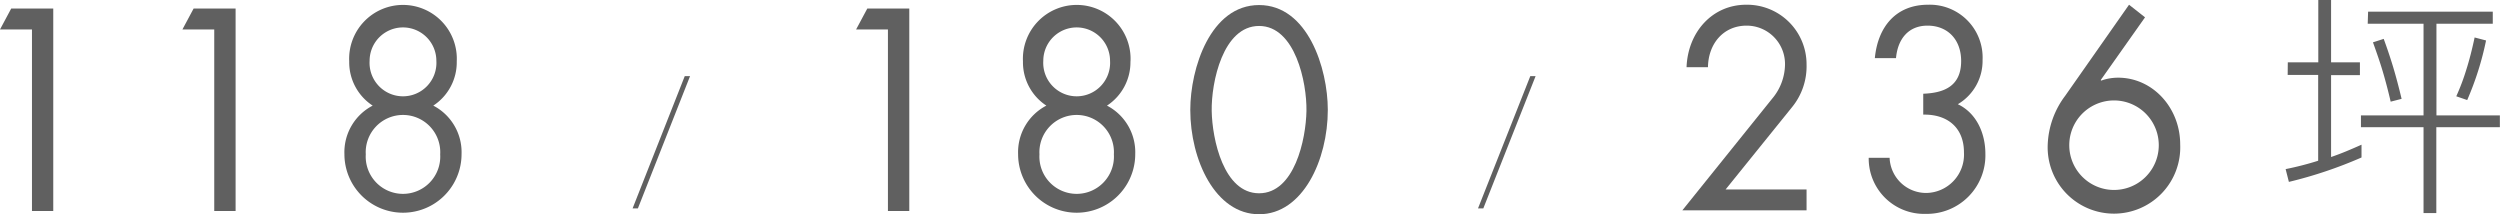 <svg xmlns="http://www.w3.org/2000/svg" viewBox="0 0 391.02 33.51">
  <defs>
    <style>
      .cls-1 {
        fill: #606060;
      }
    </style>
  </defs>
  <g id="圖層_2" data-name="圖層 2">
    <g id="圖層_1-2" data-name="圖層 1">
      <g>
        <path class="cls-1" d="M357.83,9.75h4.77V0h2V9.75h4.51v2h-4.51V24.56c.84-.29,1.66-.6,2.45-.93s1.56-.66,2.31-1v2A67.62,67.62,0,0,1,358,28.45l-.51-2a47.82,47.82,0,0,0,5.09-1.31V11.72h-4.77Zm12.56-7.93h19.5V3.71h-8.81V18.05H391V19.9h-9.94V33.33h-2V19.9h-9.79V18.05h9.79V3.71h-8.73Zm2.44,4.26c.5,1.36,1,2.82,1.47,4.38s.91,3.25,1.33,5l-1.71.44c-.37-1.6-.78-3.18-1.24-4.73s-1-3.07-1.53-4.55Zm14.22-.22,1.79.47a47.1,47.1,0,0,1-2.95,9.32l-1.71-.59a33.89,33.89,0,0,0,1.56-4.13C386.23,9.39,386.66,7.7,387.05,5.86Z"/>
        <g>
          <path class="cls-1" d="M0,4.61,1.75,1.34H8.33V33H5V4.61Z"/>
          <path class="cls-1" d="M28.53,4.61l1.75-3.27h6.57V33H33.51V4.61Z"/>
          <path class="cls-1" d="M71.44,9.6a8.1,8.1,0,0,1-3.67,6.92,8.21,8.21,0,0,1,4.42,7.59,9.16,9.16,0,1,1-18.32,0,8.21,8.21,0,0,1,4.42-7.59A8.1,8.1,0,0,1,54.62,9.6a8.42,8.42,0,1,1,16.82,0ZM57.21,24.15a5.83,5.83,0,1,0,11.64,0,5.83,5.83,0,1,0-11.64,0Zm.6-14.64a5.23,5.23,0,1,0,10.44,0,5.22,5.22,0,1,0-10.44,0Z"/>
          <path class="cls-1" d="M133.9,4.61l1.75-3.27h6.57V33h-3.34V4.61Z"/>
          <path class="cls-1" d="M176.81,9.6a8.1,8.1,0,0,1-3.67,6.92,8.21,8.21,0,0,1,4.42,7.59,9.16,9.16,0,1,1-18.32,0,8.21,8.21,0,0,1,4.42-7.59A8.1,8.1,0,0,1,160,9.6a8.42,8.42,0,1,1,16.82,0ZM162.58,24.15a5.83,5.83,0,1,0,11.64,0,5.83,5.83,0,1,0-11.64,0Zm.6-14.64a5.23,5.23,0,1,0,10.44,0,5.22,5.22,0,1,0-10.44,0Z"/>
          <path class="cls-1" d="M207.68,17.19c0,7.8-3.9,16.32-10.75,16.32S186.17,25,186.17,17.19c0-6.5,3.15-16.4,10.76-16.4S207.68,10.69,207.68,17.19Zm-18.16.17c.08,4.44,1.87,12.87,7.41,12.87s7.33-8.43,7.41-12.87-1.76-13.3-7.41-13.3S189.44,12.87,189.52,17.36Z"/>
          <path class="cls-1" d="M239.35,11.91h.83L232,32.6h-.83Z"/>
          <path class="cls-1" d="M107.1,11.91h.83L99.77,32.6h-.83Z"/>
        </g>
        <g>
          <path class="cls-1" d="M282.56,29.63V32.9H263.13l14.06-17.48a8.43,8.43,0,0,0,2-5.29,6,6,0,0,0-6-6.12c-3.62,0-6,2.81-6.05,6.5h-3.35C264,5,267.83.74,273.12.74a9.31,9.31,0,0,1,9.44,9.35,10.09,10.09,0,0,1-2.27,6.67L269.9,29.63Z"/>
          <path class="cls-1" d="M300.81,14.66c3.18-.12,5.93-1.13,5.93-5.11,0-3.36-2.11-5.54-5.26-5.54-3,0-4.66,2.1-4.93,5.08h-3.31c.48-5,3.39-8.35,8.32-8.35a8.26,8.26,0,0,1,8.53,8.64,7.87,7.87,0,0,1-3.87,6.92c2.91,1.38,4.31,4.53,4.31,7.76a9.15,9.15,0,0,1-9.32,9.39,8.66,8.66,0,0,1-8.93-8.77h3.27a5.72,5.72,0,0,0,5.78,5.5,6,6,0,0,0,5.85-6.33c0-4-2.71-6-6.37-5.92Z"/>
          <path class="cls-1" d="M335.5,2.71l-6.93,9.81.08.09a6.79,6.79,0,0,1,1.27-.34,7.81,7.81,0,0,1,1.36-.12c5.45,0,9.72,4.73,9.72,10.44a10.37,10.37,0,1,1-20.72,0A13.49,13.49,0,0,1,323,15L333,.74Zm2.15,20a7,7,0,1,0-14,0,7,7,0,1,0,14,0Z"/>
        </g>
      </g>
    </g>
  </g>
</svg>
